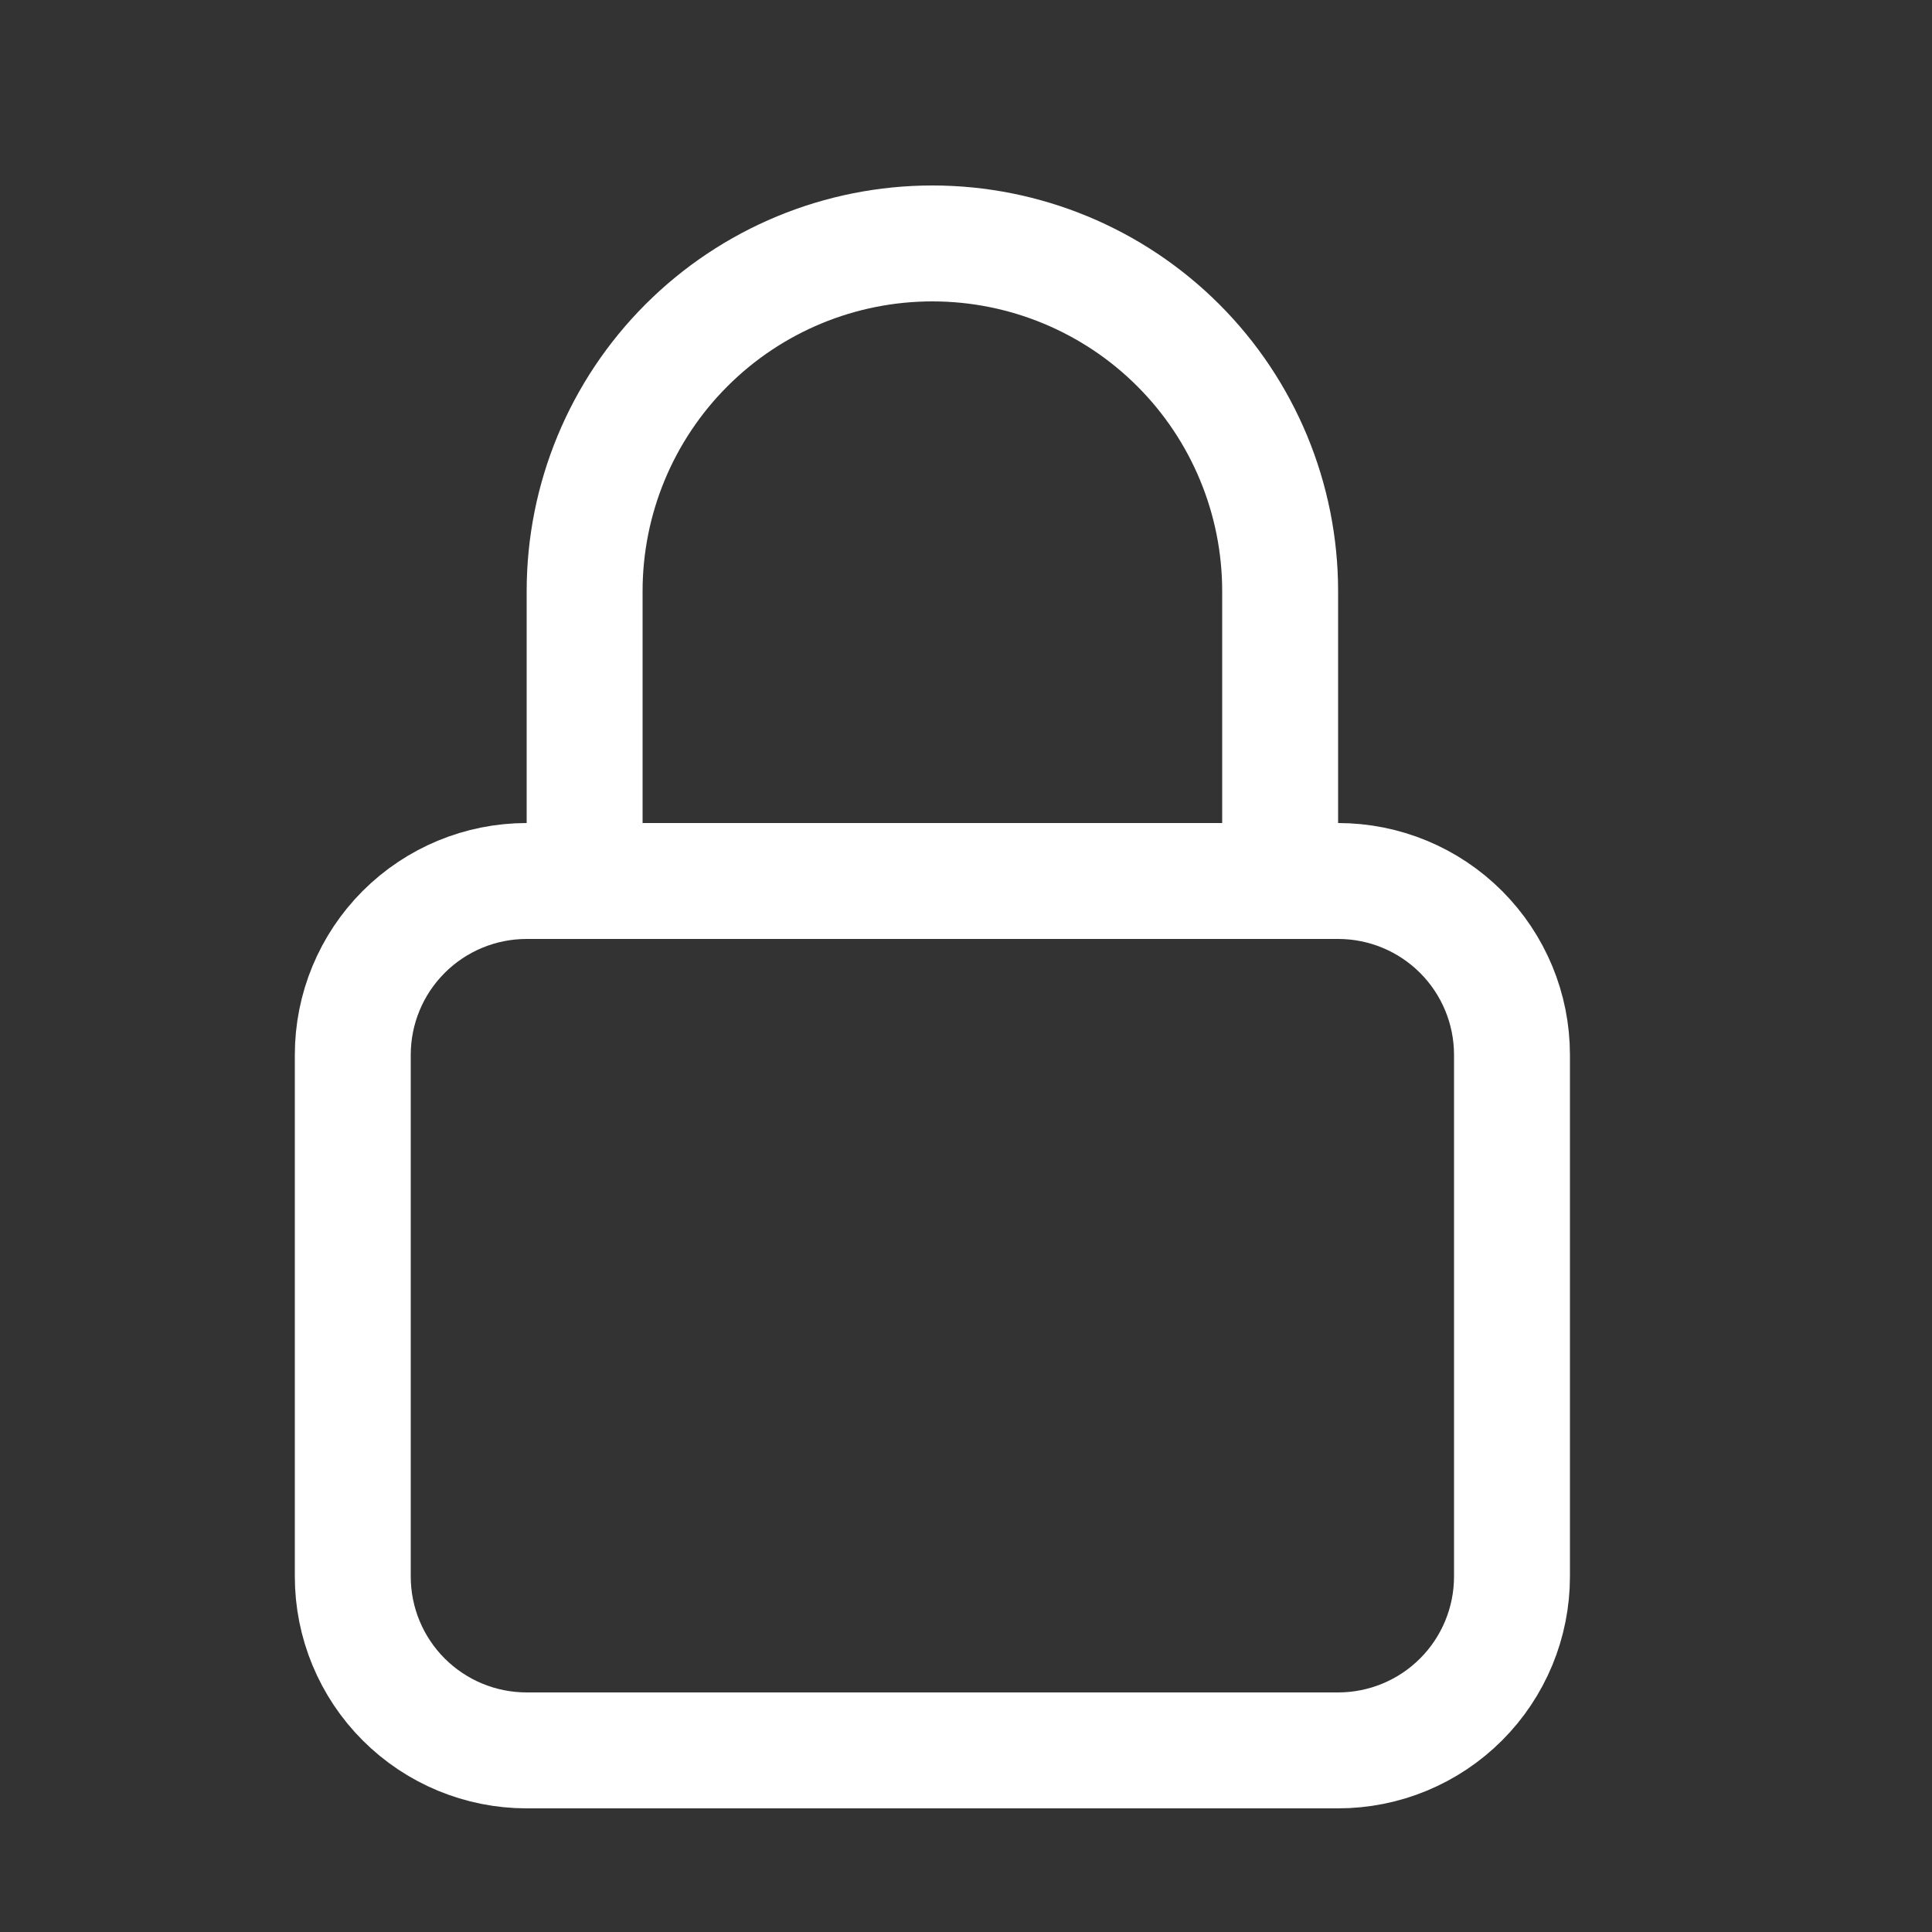 <svg width="25" height="25" viewBox="0 0 25 25" fill="none" xmlns="http://www.w3.org/2000/svg">
<rect x="0" y="0" width="25" height="25" fill="#333333" stroke="none"/>
<path d="M16.565 11.4V7.65C16.565 6.456 16.091 5.312 15.247 4.468C14.403 3.624 13.258 3.15 12.065 3.15C10.871 3.15 9.727 3.624 8.883 4.468C8.039 5.312 7.565 6.456 7.565 7.65V11.4M6.815 22.65H17.315C17.912 22.65 18.484 22.413 18.906 21.991C19.328 21.569 19.565 20.997 19.565 20.4V13.65C19.565 13.053 19.328 12.481 18.906 12.059C18.484 11.637 17.912 11.4 17.315 11.4H6.815C6.218 11.4 5.646 11.637 5.224 12.059C4.802 12.481 4.565 13.053 4.565 13.65V20.4C4.565 20.997 4.802 21.569 5.224 21.991C5.646 22.413 6.218 22.65 6.815 22.65Z" stroke="white" stroke-width="1.5" stroke-linecap="round" stroke-linejoin="round"/>
</svg>
